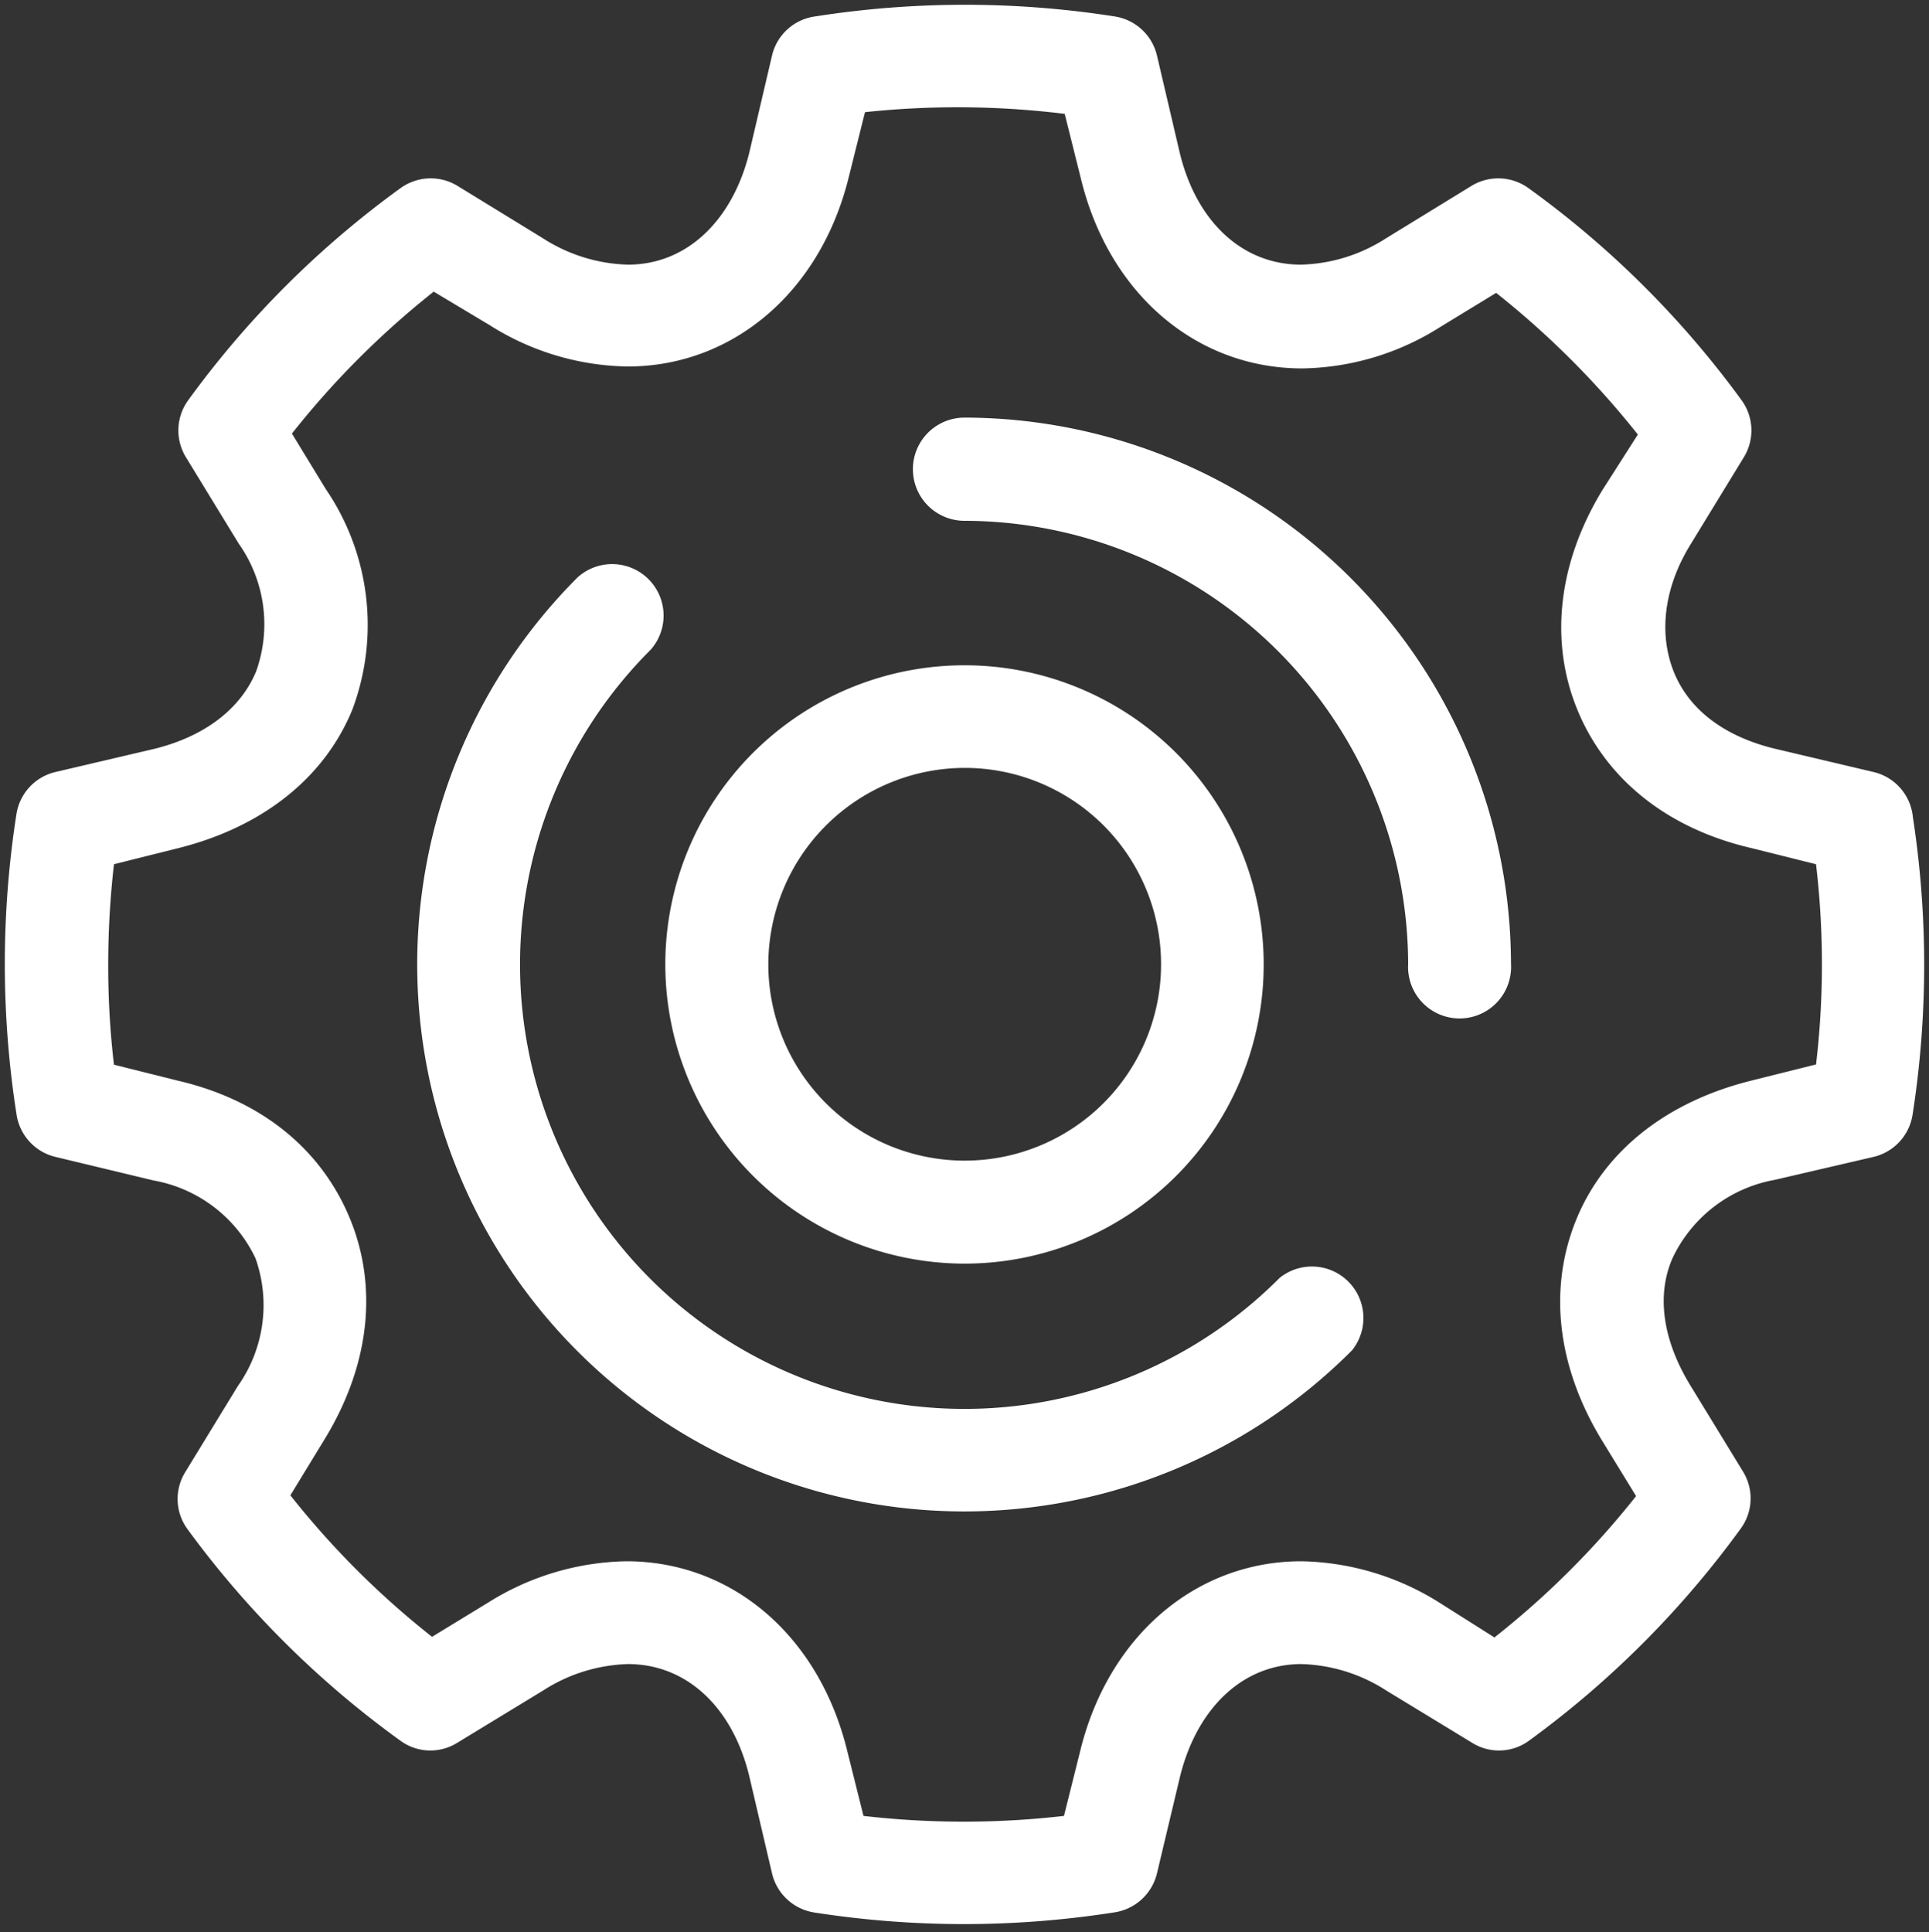 <svg id="Laag_1" data-name="Laag 1" xmlns="http://www.w3.org/2000/svg" viewBox="0 0 100 100.16"><rect x="0" y="0" width="100" height="100.16" fill="#333333" stroke="none"/><defs><style>.cls-1{fill:#fff;stroke:#fff;stroke-miterlimit:10;stroke-width:2px;}</style></defs><title>Gear</title><path class="cls-1" d="M98.16,42.38A1.66,1.66,0,0,0,96.91,41L91.83,39.8c-3-.71-5.1-2.35-6-4.63s-.59-5,1-7.54l2.72-4.45a1.66,1.66,0,0,0-.08-1.85A48.43,48.43,0,0,0,78.66,10.57a1.67,1.67,0,0,0-1.84-.09l-4.45,2.73a9.52,9.52,0,0,1-4.92,1.51c-3.49,0-6.28-2.51-7.26-6.55L59,3.09a1.67,1.67,0,0,0-1.37-1.25,49.17,49.17,0,0,0-15.22,0A1.66,1.66,0,0,0,41,3.09L39.81,8.17c-1,4-3.77,6.55-7.26,6.55a9.54,9.54,0,0,1-4.92-1.51l-4.45-2.73a1.67,1.67,0,0,0-1.84.09A48.43,48.43,0,0,0,10.57,21.33a1.66,1.66,0,0,0-.08,1.85l2.72,4.45a8.25,8.25,0,0,1,1,7.54c-.94,2.28-3.08,3.92-6,4.63L3.09,41a1.66,1.66,0,0,0-1.25,1.36,49.44,49.44,0,0,0,0,15.23A1.67,1.67,0,0,0,3.09,59l5.08,1.22a8.26,8.26,0,0,1,6,4.63,8.27,8.27,0,0,1-1,7.55l-2.72,4.45a1.65,1.65,0,0,0,.08,1.84A48.69,48.69,0,0,0,21.34,89.43a1.63,1.63,0,0,0,1.84.07l4.45-2.71a9.56,9.56,0,0,1,4.92-1.52c3.49,0,6.28,2.52,7.26,6.56L41,96.91a1.67,1.67,0,0,0,1.36,1.25,49.37,49.37,0,0,0,15.22,0A1.68,1.68,0,0,0,59,96.91l1.21-5.08c1-4,3.77-6.56,7.26-6.56a9.53,9.53,0,0,1,4.92,1.52l4.45,2.71a1.63,1.63,0,0,0,1.84-.07A48.69,48.69,0,0,0,89.43,78.66a1.65,1.65,0,0,0,.08-1.84l-2.72-4.45c-1.59-2.59-2-5.27-1-7.55a8.28,8.28,0,0,1,6-4.63L96.91,59a1.67,1.67,0,0,0,1.25-1.36,49.44,49.44,0,0,0,0-15.23ZM95,56l-4,1c-4,1-7,3.3-8.35,6.58s-.92,7,1.24,10.56l2.14,3.49a45.5,45.5,0,0,1-8.5,8.48L74.1,83.94a12.9,12.9,0,0,0-6.64-2c-5,0-9.16,3.57-10.5,9.11l-1,4a46.35,46.35,0,0,1-12,0l-1-4c-1.34-5.54-5.46-9.11-10.49-9.11a12.9,12.9,0,0,0-6.65,2l-3.49,2.13a45.45,45.45,0,0,1-8.49-8.48l2.13-3.49c2.16-3.53,2.6-7.27,1.24-10.56S13,57.93,9,57L5,56a44.71,44.71,0,0,1-.39-6A46.5,46.5,0,0,1,5,44l4-1c4-1,7-3.31,8.34-6.59A11.5,11.5,0,0,0,16.05,25.9l-2.13-3.49a45.86,45.86,0,0,1,8.49-8.5L25.9,16a12.72,12.72,0,0,0,6.64,2c5,0,9.16-3.58,10.5-9.1l1-4A46.35,46.35,0,0,1,56,5l1,4c1.33,5.52,5.46,9.1,10.51,9.1a12.72,12.72,0,0,0,6.63-2l3.49-2.13a46.22,46.22,0,0,1,8.5,8.5L83.94,25.9c-2.15,3.51-2.59,7.27-1.23,10.55S87,42.07,91.05,43l4,1a45.28,45.28,0,0,1,0,12Z"/><path class="cls-1" d="M50,22.65A1.67,1.67,0,1,0,50,26,24.05,24.05,0,0,1,74,50a1.67,1.67,0,1,0,3.33,0A27.38,27.38,0,0,0,50,22.65Z"/><path class="cls-1" d="M67,67A24,24,0,1,1,33,33a1.67,1.67,0,0,0-2.36-2.35A27.35,27.35,0,0,0,69.34,69.34,1.67,1.67,0,0,0,67,67Z"/><path class="cls-1" d="M50,64.51A14.51,14.51,0,1,0,35.49,50,14.53,14.53,0,0,0,50,64.51Zm0-25.7A11.18,11.18,0,1,1,38.83,50,11.2,11.2,0,0,1,50,38.81Z"/></svg>